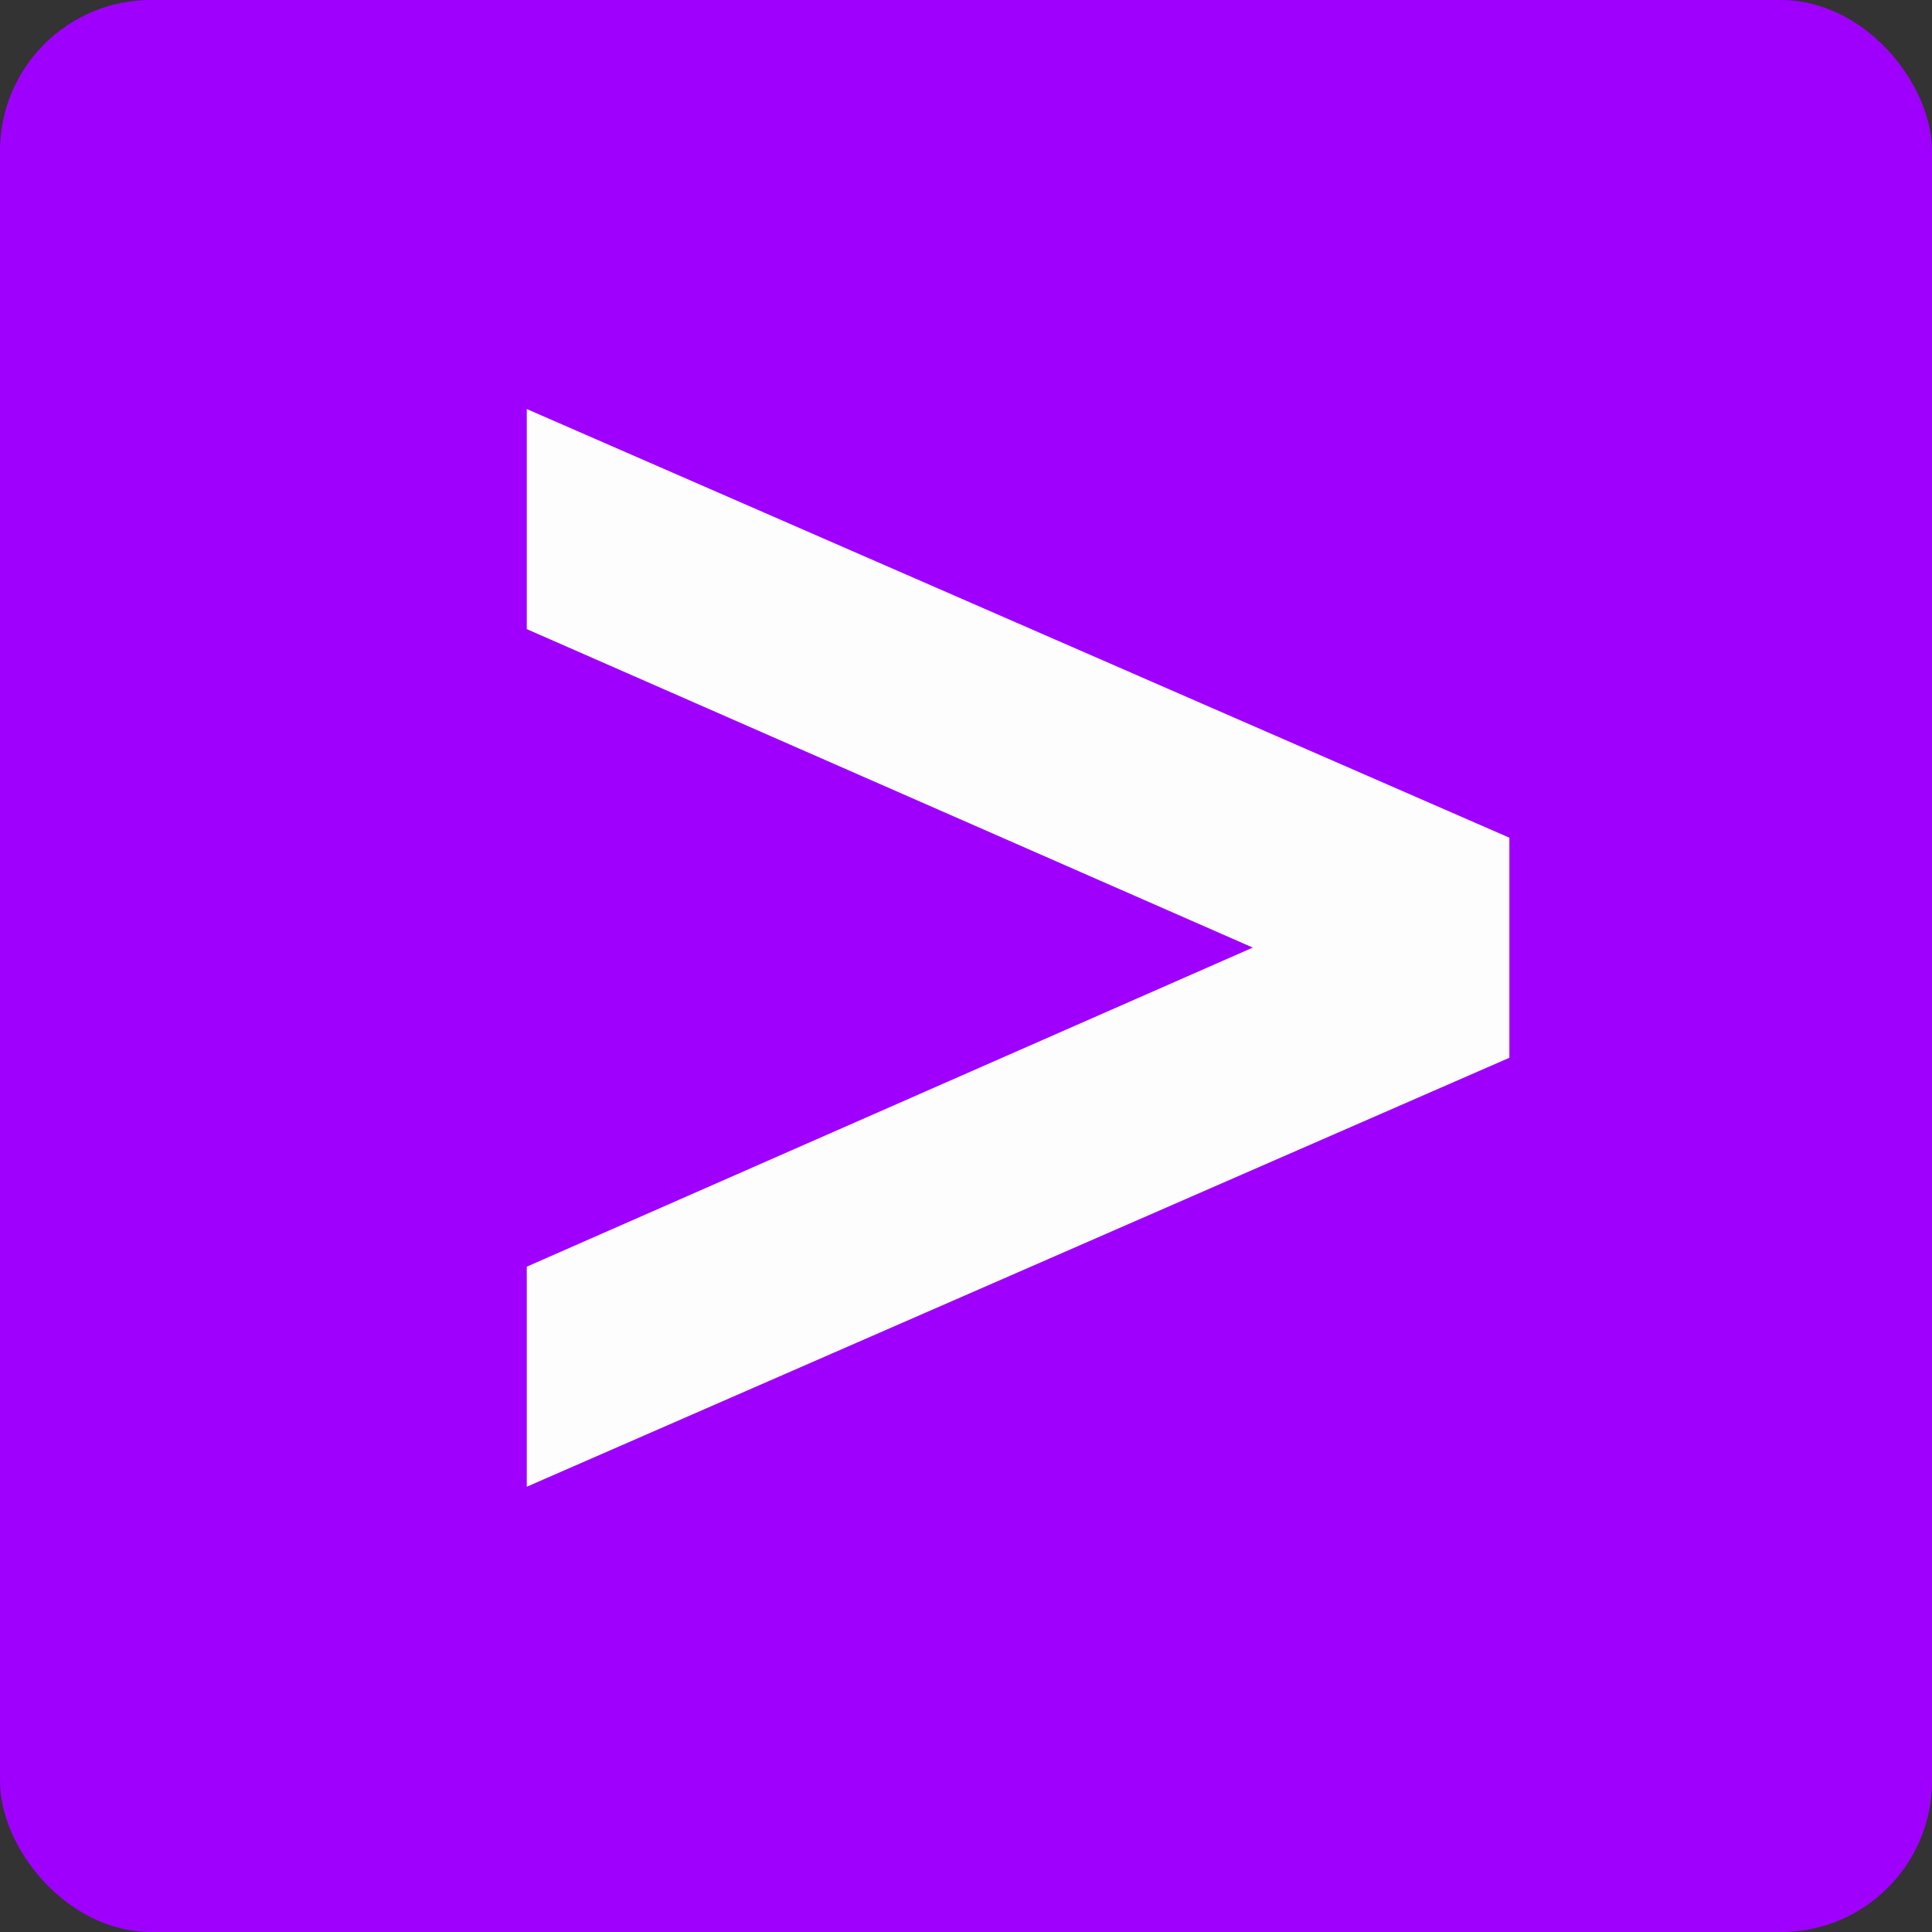 <!-- by FastBull --><svg xmlns="http://www.w3.org/2000/svg" width="64" height="64" viewBox="0 0 64 64"><rect x="0" y="0" width="64" height="64" fill="#333333" stroke="none"/><rect x="0" y="0" width="64" height="64" rx="5" ry="5" fill="#9f00fe" /><path fill="#9f00fe" d="M 2.75,2 L 61.55,2 L 61.55,60.80 L 2.75,60.80 L 2.75,2" /><path d="M 41.50,31.39 L 17.45,20.84 L 17.45,13.55 L 50,27.75 L 50,35.04 L 17.45,49.25 L 17.45,41.96 L 41.50,31.39 L 41.50,31.39" fill="#fdfdfd" /></svg>